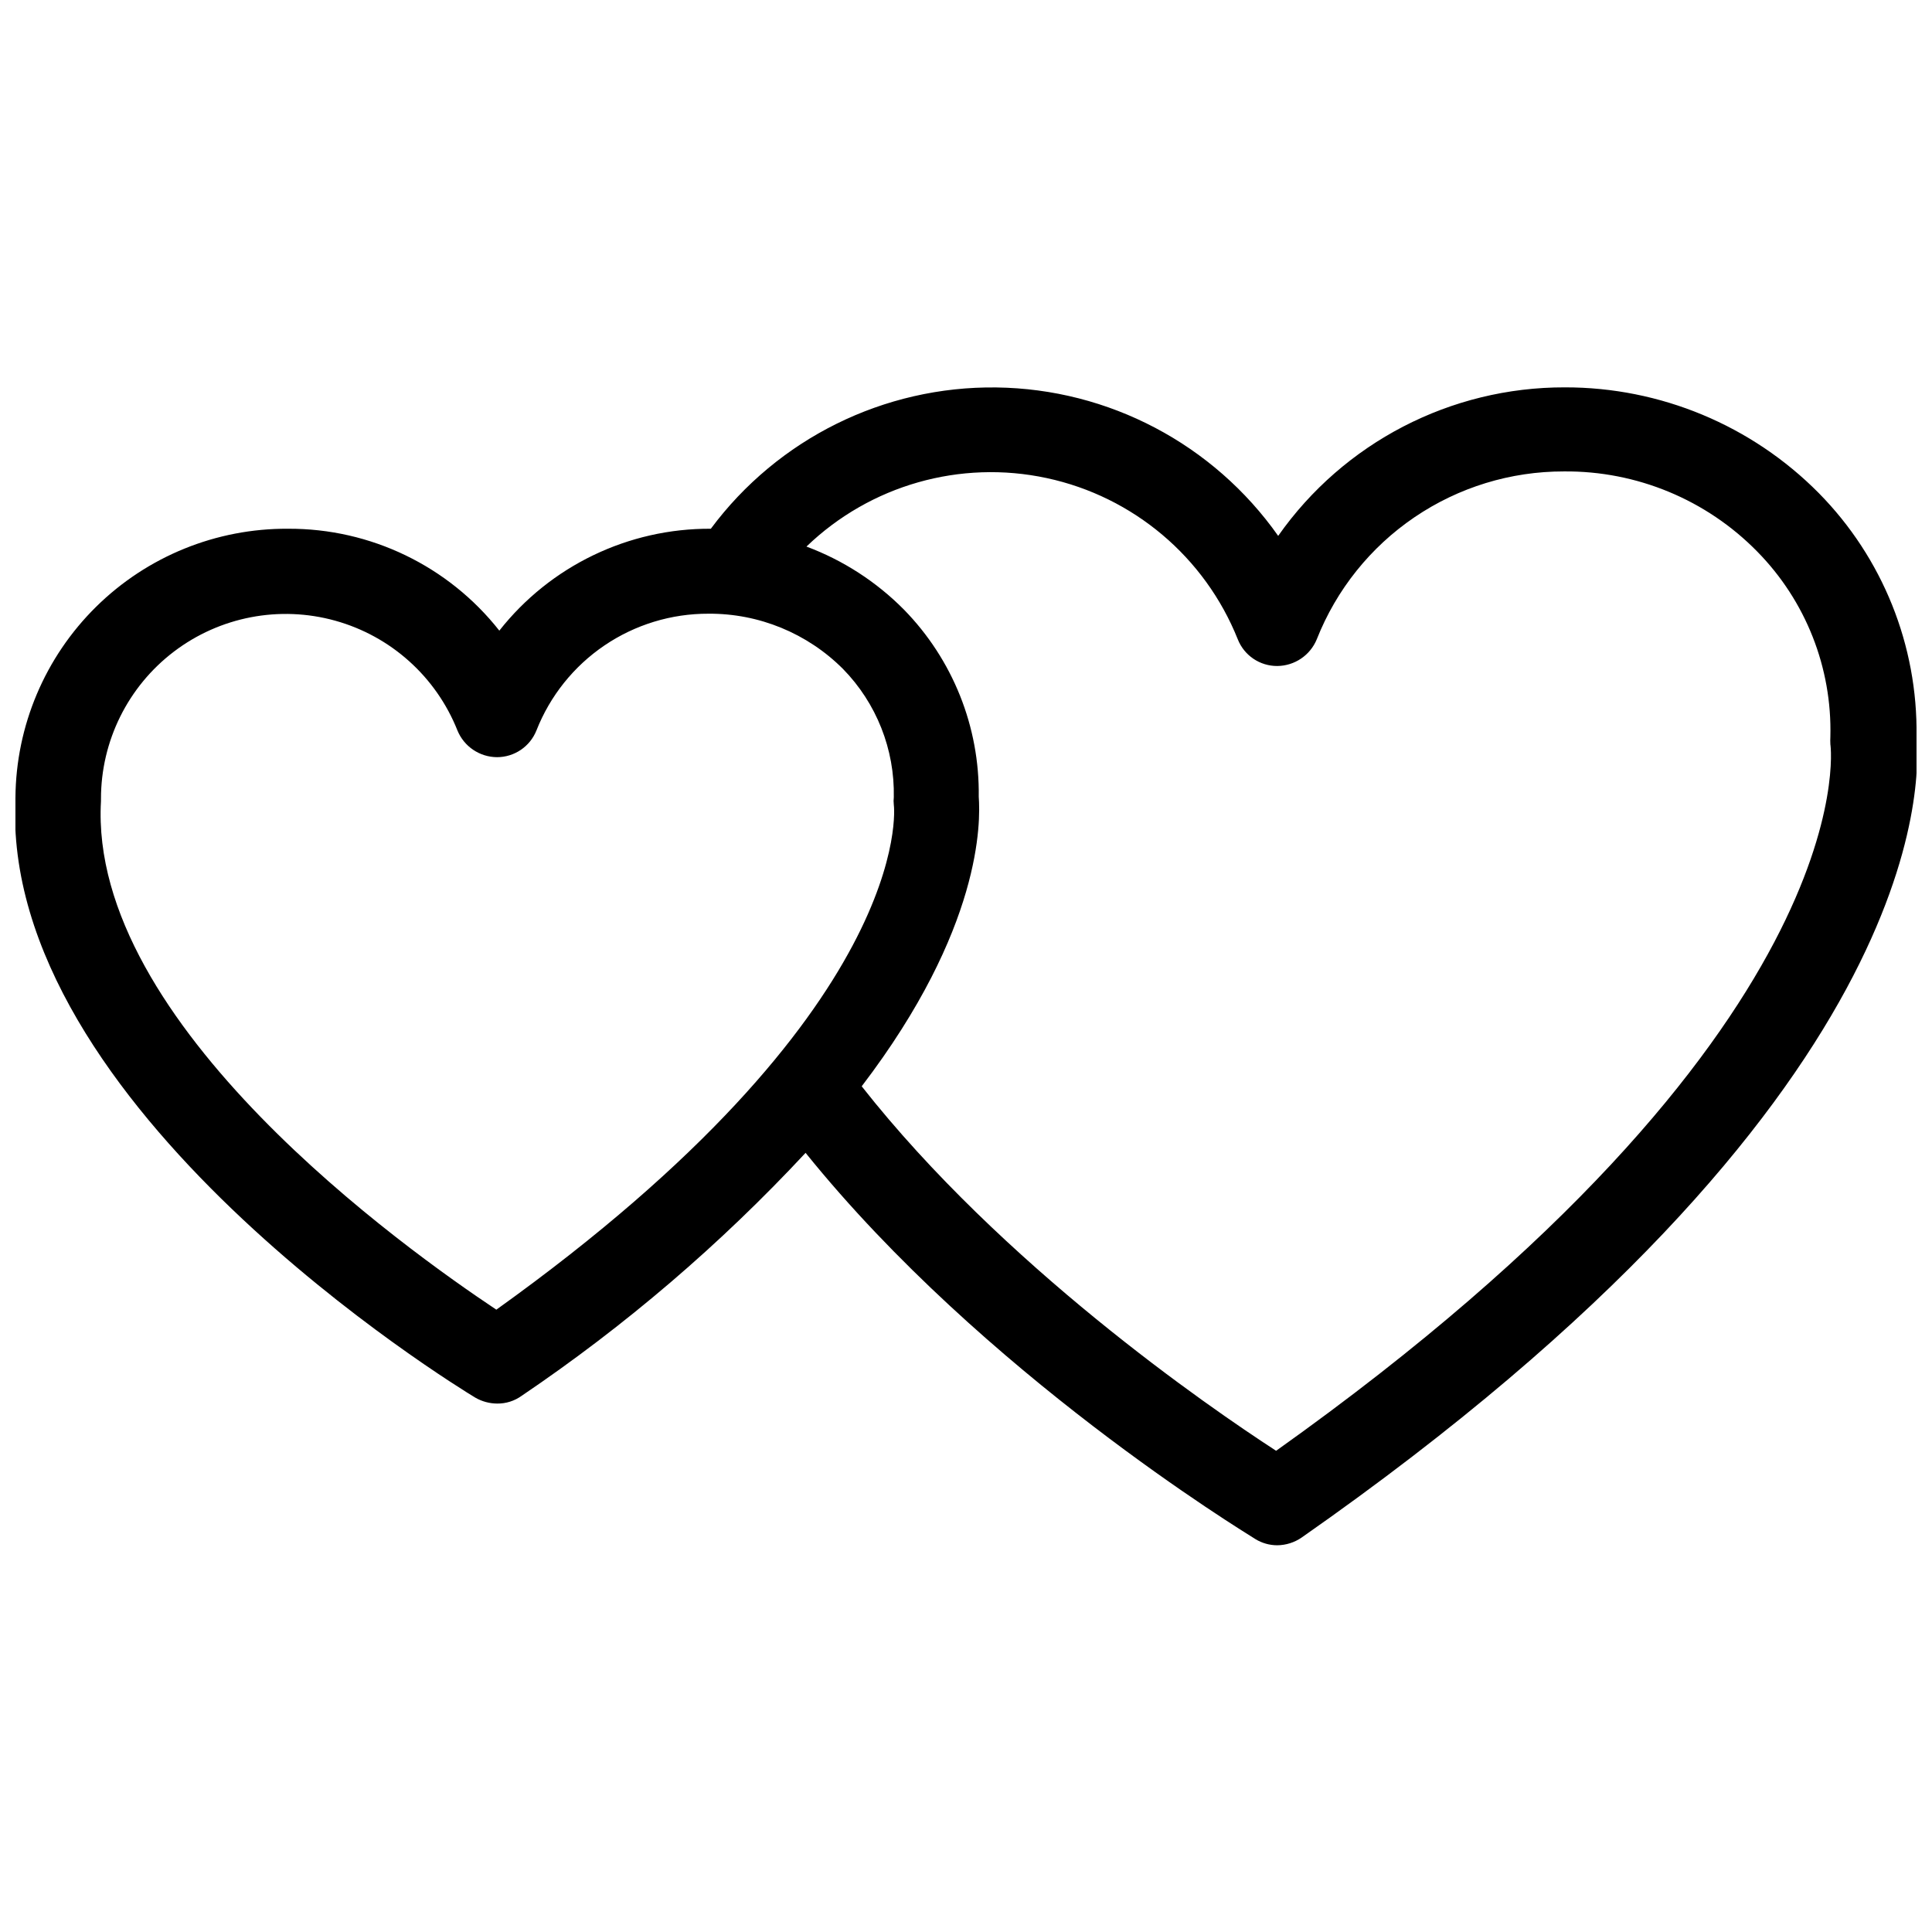 <?xml version="1.0" encoding="UTF-8"?>
<!-- Uploaded to: SVG Repo, www.svgrepo.com, Generator: SVG Repo Mixer Tools -->
<svg width="800px" height="800px" version="1.1" viewBox="144 144 512 512" xmlns="http://www.w3.org/2000/svg">
 <defs>
  <clipPath id="a">
   <path d="m148.09 246h503.81v308h-503.81z"/>
  </clipPath>
 </defs>
 <g clip-path="url(#a)">
  <path d="m651.9 339.15c0.348-24.094-8.98-47.316-25.898-64.473-17.781-17.973-42.023-28.066-67.305-28.023-30.23-0.07-58.59 14.625-75.965 39.359-17.152-24.332-44.93-38.961-74.695-39.336-29.766-0.371-57.906 13.555-75.66 37.445-21.848-0.121-42.531 9.84-56.051 27.004-13.504-17.141-34.148-27.102-55.969-27.004-19.027-0.125-37.328 7.309-50.875 20.668-13.551 13.355-21.246 31.547-21.391 50.574-4.328 81.867 116.66 155.87 121.86 159.02 1.77 1.023 3.777 1.566 5.824 1.574 2.316 0.023 4.578-0.695 6.457-2.047 27.441-18.547 52.688-40.148 75.254-64.395 47.23 58.566 116.11 100.37 119.18 102.34v0.004c1.75 1.078 3.769 1.652 5.824 1.652 2.309-0.023 4.559-0.738 6.457-2.047 166.57-116.43 163.97-200.42 162.95-212.31zm-376.36 151.93c-23.617-15.742-108.16-75.648-104.78-134.77v-0.629c-0.004-15.309 7.148-29.734 19.332-39 12.188-9.262 28.004-12.293 42.75-8.191 14.746 4.102 26.727 14.863 32.383 29.086 1.742 4.254 5.871 7.047 10.469 7.082 4.613 0.008 8.762-2.801 10.469-7.082 3.602-9.148 9.875-16.996 18.008-22.516 8.133-5.519 17.742-8.453 27.574-8.422 13.367-0.094 26.211 5.184 35.66 14.641 8.871 9.07 13.723 21.324 13.461 34.008-0.078 0.652-0.078 1.316 0 1.969 0.156 0.707 5.824 54.238-105.33 133.82zm206.64 37.391c-18.184-11.809-72.578-49.277-109.82-96.59 31.961-41.879 31.488-70.141 31.016-76.754v0.004c0.258-18.516-6.883-36.367-19.836-49.594-7.297-7.367-16.105-13.062-25.82-16.691 16.887-16.27 40.762-23.074 63.688-18.148 22.93 4.926 41.902 20.938 50.613 42.711 1.691 4.297 5.852 7.113 10.469 7.086 4.602-0.039 8.727-2.832 10.473-7.086 5.184-13.133 14.207-24.402 25.891-32.336 11.68-7.934 25.48-12.164 39.602-12.141 19.262-0.176 37.766 7.496 51.25 21.254 12.832 13.051 19.82 30.746 19.363 49.043-0.039 0.68-0.039 1.363 0 2.047 0.238 1.102 9.055 76.281-146.89 187.2z"/>
 </g>
</svg>